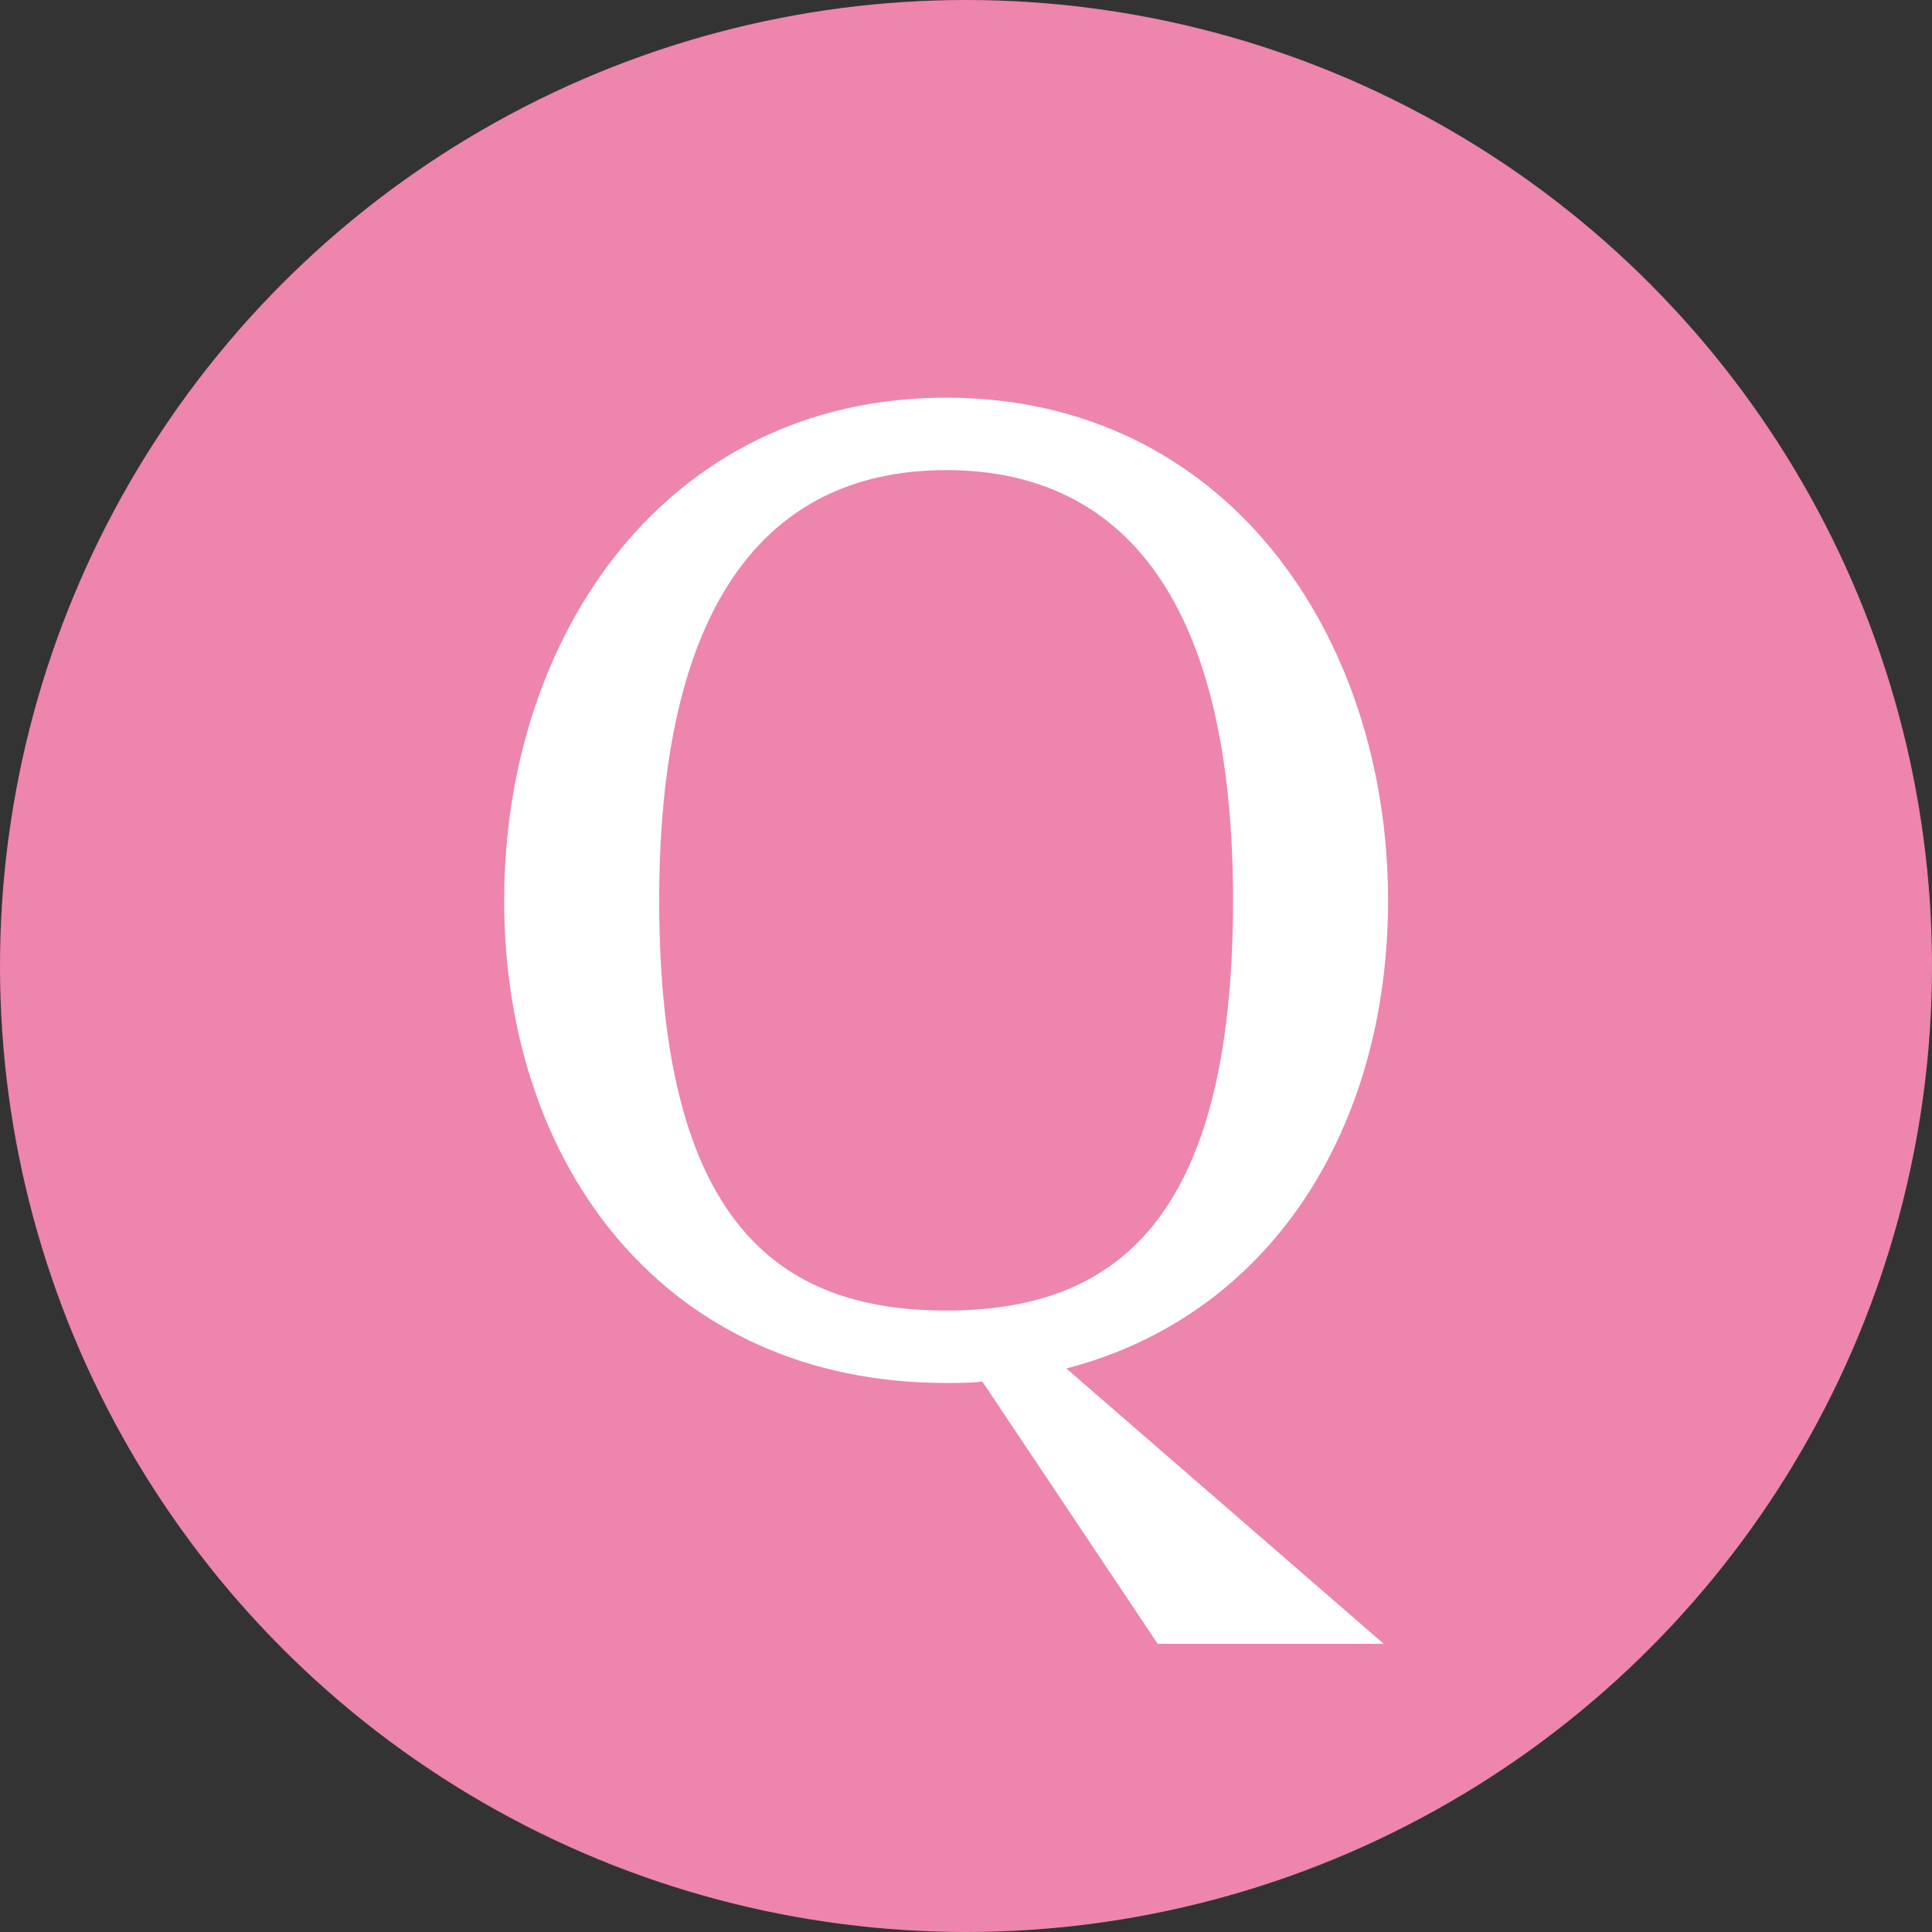 <svg width="24" height="24" viewBox="0 0 24 24" fill="none" xmlns="http://www.w3.org/2000/svg">
<rect x="0" y="0" width="24" height="24" fill="#333333" stroke="none"/>
<circle cx="12" cy="12" r="12" fill="#ED85AD"/>
<path d="M17.189 20.42H14.381L12.203 17.162C12.059 17.18 11.915 17.18 11.753 17.18C8.279 17.18 6.263 14.498 6.263 11.186C6.263 7.892 8.279 4.94 11.753 4.94C15.227 4.94 17.243 7.892 17.243 11.186C17.243 13.994 15.803 16.334 13.247 17L17.189 20.42ZM15.317 11.186C15.317 7.28 13.823 5.84 11.753 5.84C9.683 5.84 8.189 7.28 8.189 11.186C8.189 15.2 9.683 16.28 11.753 16.28C13.823 16.28 15.317 15.2 15.317 11.186Z" fill="white"/>
</svg>
